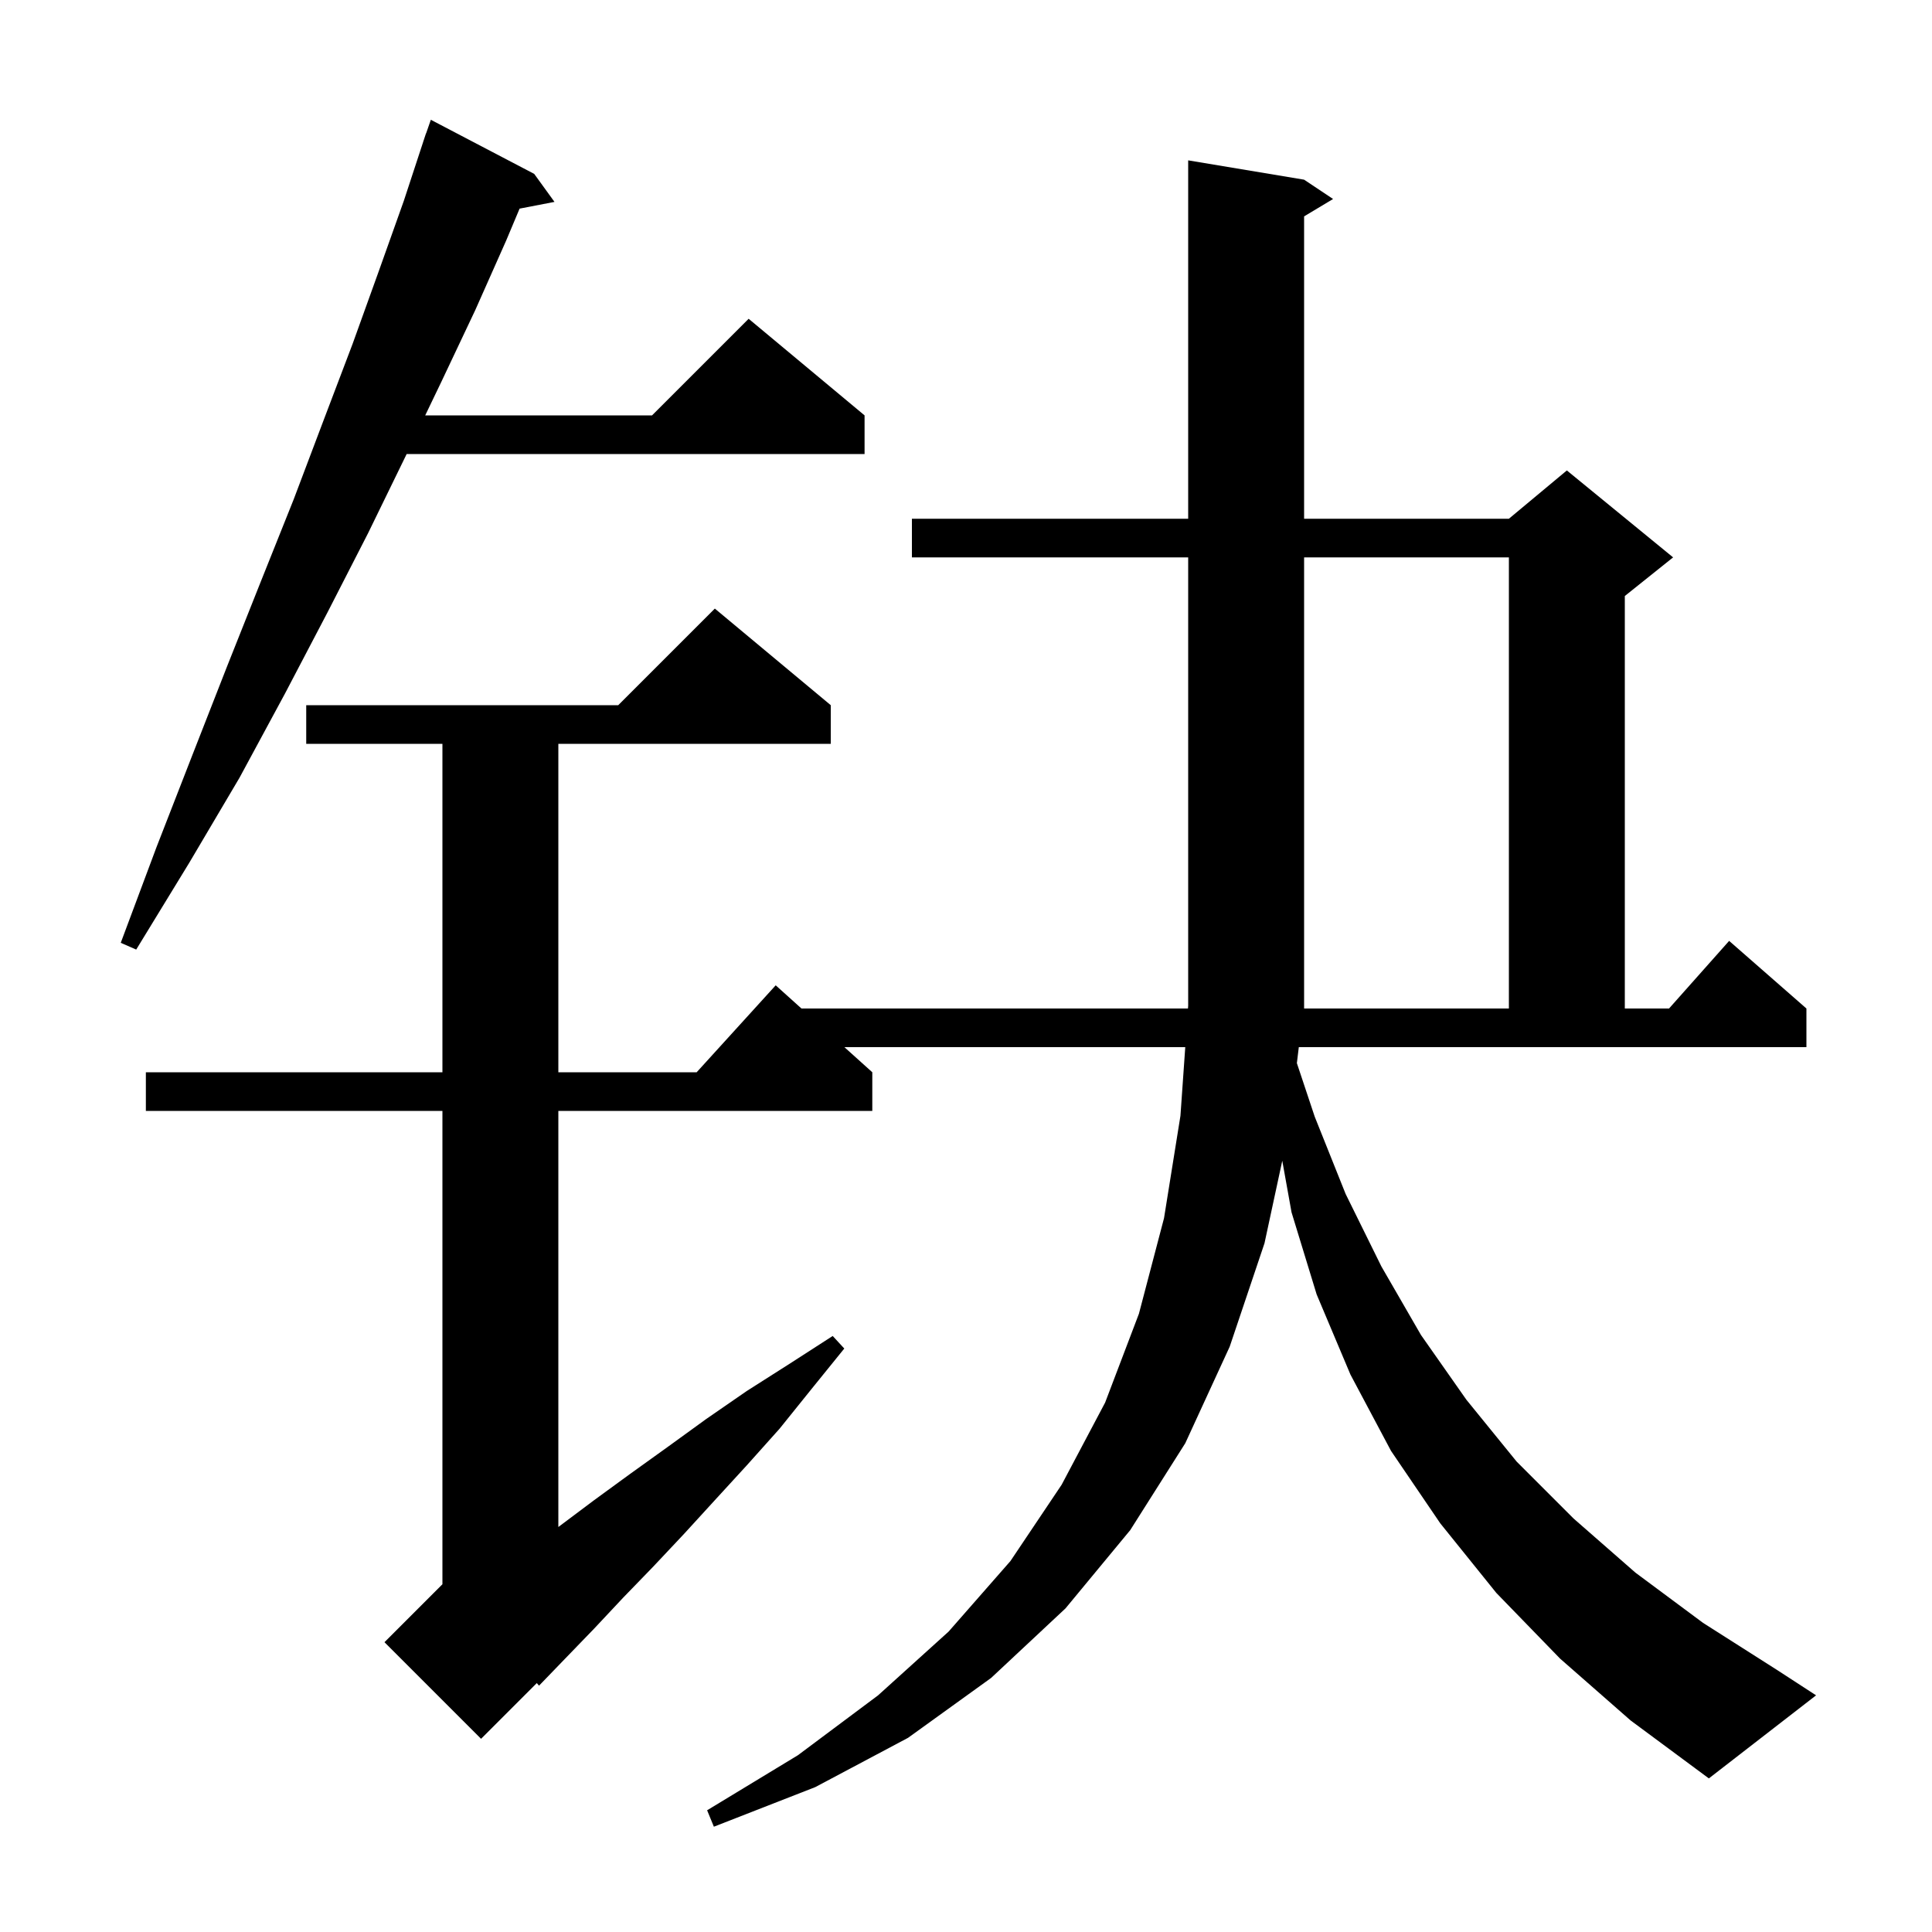 <svg xmlns="http://www.w3.org/2000/svg" xmlns:xlink="http://www.w3.org/1999/xlink" version="1.1" baseProfile="full" viewBox="0 0 200 200" width="200" height="200"><g fill="currentColor"><path d="M 134.252 110.056 L 136.1 115.6 L 139.3 123.6 L 143.0 131.1 L 147.1 138.2 L 151.8 144.9 L 157.0 151.3 L 162.9 157.2 L 169.3 162.8 L 176.3 168.0 L 184.0 172.9 L 188.0 175.5 L 176.9 184.1 L 168.8 178.1 L 161.5 171.7 L 154.9 164.9 L 149.1 157.7 L 144.0 150.2 L 139.8 142.3 L 136.3 134.0 L 133.7 125.5 L 132.74 120.161 L 130.9 128.7 L 127.3 139.4 L 122.7 149.4 L 117.0 158.4 L 110.3 166.5 L 102.6 173.7 L 94.0 179.9 L 84.4 185.0 L 73.9 189.1 L 73.2 187.4 L 82.6 181.7 L 90.9 175.5 L 98.2 168.9 L 104.6 161.6 L 109.9 153.7 L 114.4 145.2 L 117.9 136.0 L 120.5 126.1 L 122.2 115.5 L 122.698 108.4 L 87.411 108.4 L 90.3 111.0 L 90.3 115.0 L 57.8 115.0 L 57.8 158.074 L 57.9 158.0 L 61.5 155.3 L 65.2 152.6 L 69.1 149.8 L 73.1 146.9 L 77.3 144.0 L 81.7 141.2 L 86.2 138.3 L 87.4 139.6 L 84.0 143.8 L 80.7 147.9 L 77.3 151.7 L 74.0 155.3 L 70.8 158.8 L 67.6 162.2 L 64.5 165.4 L 61.5 168.6 L 58.6 171.6 L 55.8 174.5 L 55.568 174.232 L 49.8 180.0 L 39.8 170.0 L 45.8 164.0 L 45.8 115.0 L 15.1 115.0 L 15.1 111.0 L 45.8 111.0 L 45.8 77.0 L 31.7 77.0 L 31.7 73.0 L 64.0 73.0 L 74.0 63.0 L 86.0 73.0 L 86.0 77.0 L 57.8 77.0 L 57.8 111.0 L 72.118 111.0 L 80.3 102.0 L 82.967 104.4 L 122.979 104.4 L 123.0 104.1 L 123.0 57.7 L 94.4 57.7 L 94.4 53.7 L 123.0 53.7 L 123.0 16.6 L 135.0 18.6 L 138.0 20.6 L 135.0 22.4 L 135.0 53.7 L 156.2 53.7 L 162.2 48.7 L 173.2 57.7 L 168.2 61.7 L 168.2 104.4 L 172.778 104.4 L 179.0 97.4 L 187.0 104.4 L 187.0 108.4 L 134.452 108.4 Z M 156.2 57.7 L 135.0 57.7 L 135.0 104.4 L 156.2 104.4 Z M 55.3 18.0 L 57.4 20.9 L 53.788 21.597 L 52.4 24.9 L 49.2 32.1 L 45.7 39.5 L 44.018 43.0 L 67.5 43.0 L 77.5 33.0 L 89.5 43.0 L 89.5 47.0 L 42.096 47.0 L 42.0 47.2 L 38.1 55.2 L 33.9 63.4 L 29.5 71.8 L 24.8 80.5 L 19.6 89.3 L 14.1 98.3 L 12.5 97.6 L 16.2 87.7 L 19.9 78.2 L 23.5 69.0 L 27.0 60.2 L 30.4 51.7 L 33.5 43.5 L 36.5 35.6 L 39.2 28.1 L 41.8 20.8 L 43.804 14.701 L 43.8 14.7 L 43.877 14.477 L 44.1 13.8 L 44.112 13.804 L 44.6 12.4 Z "/></g></svg>